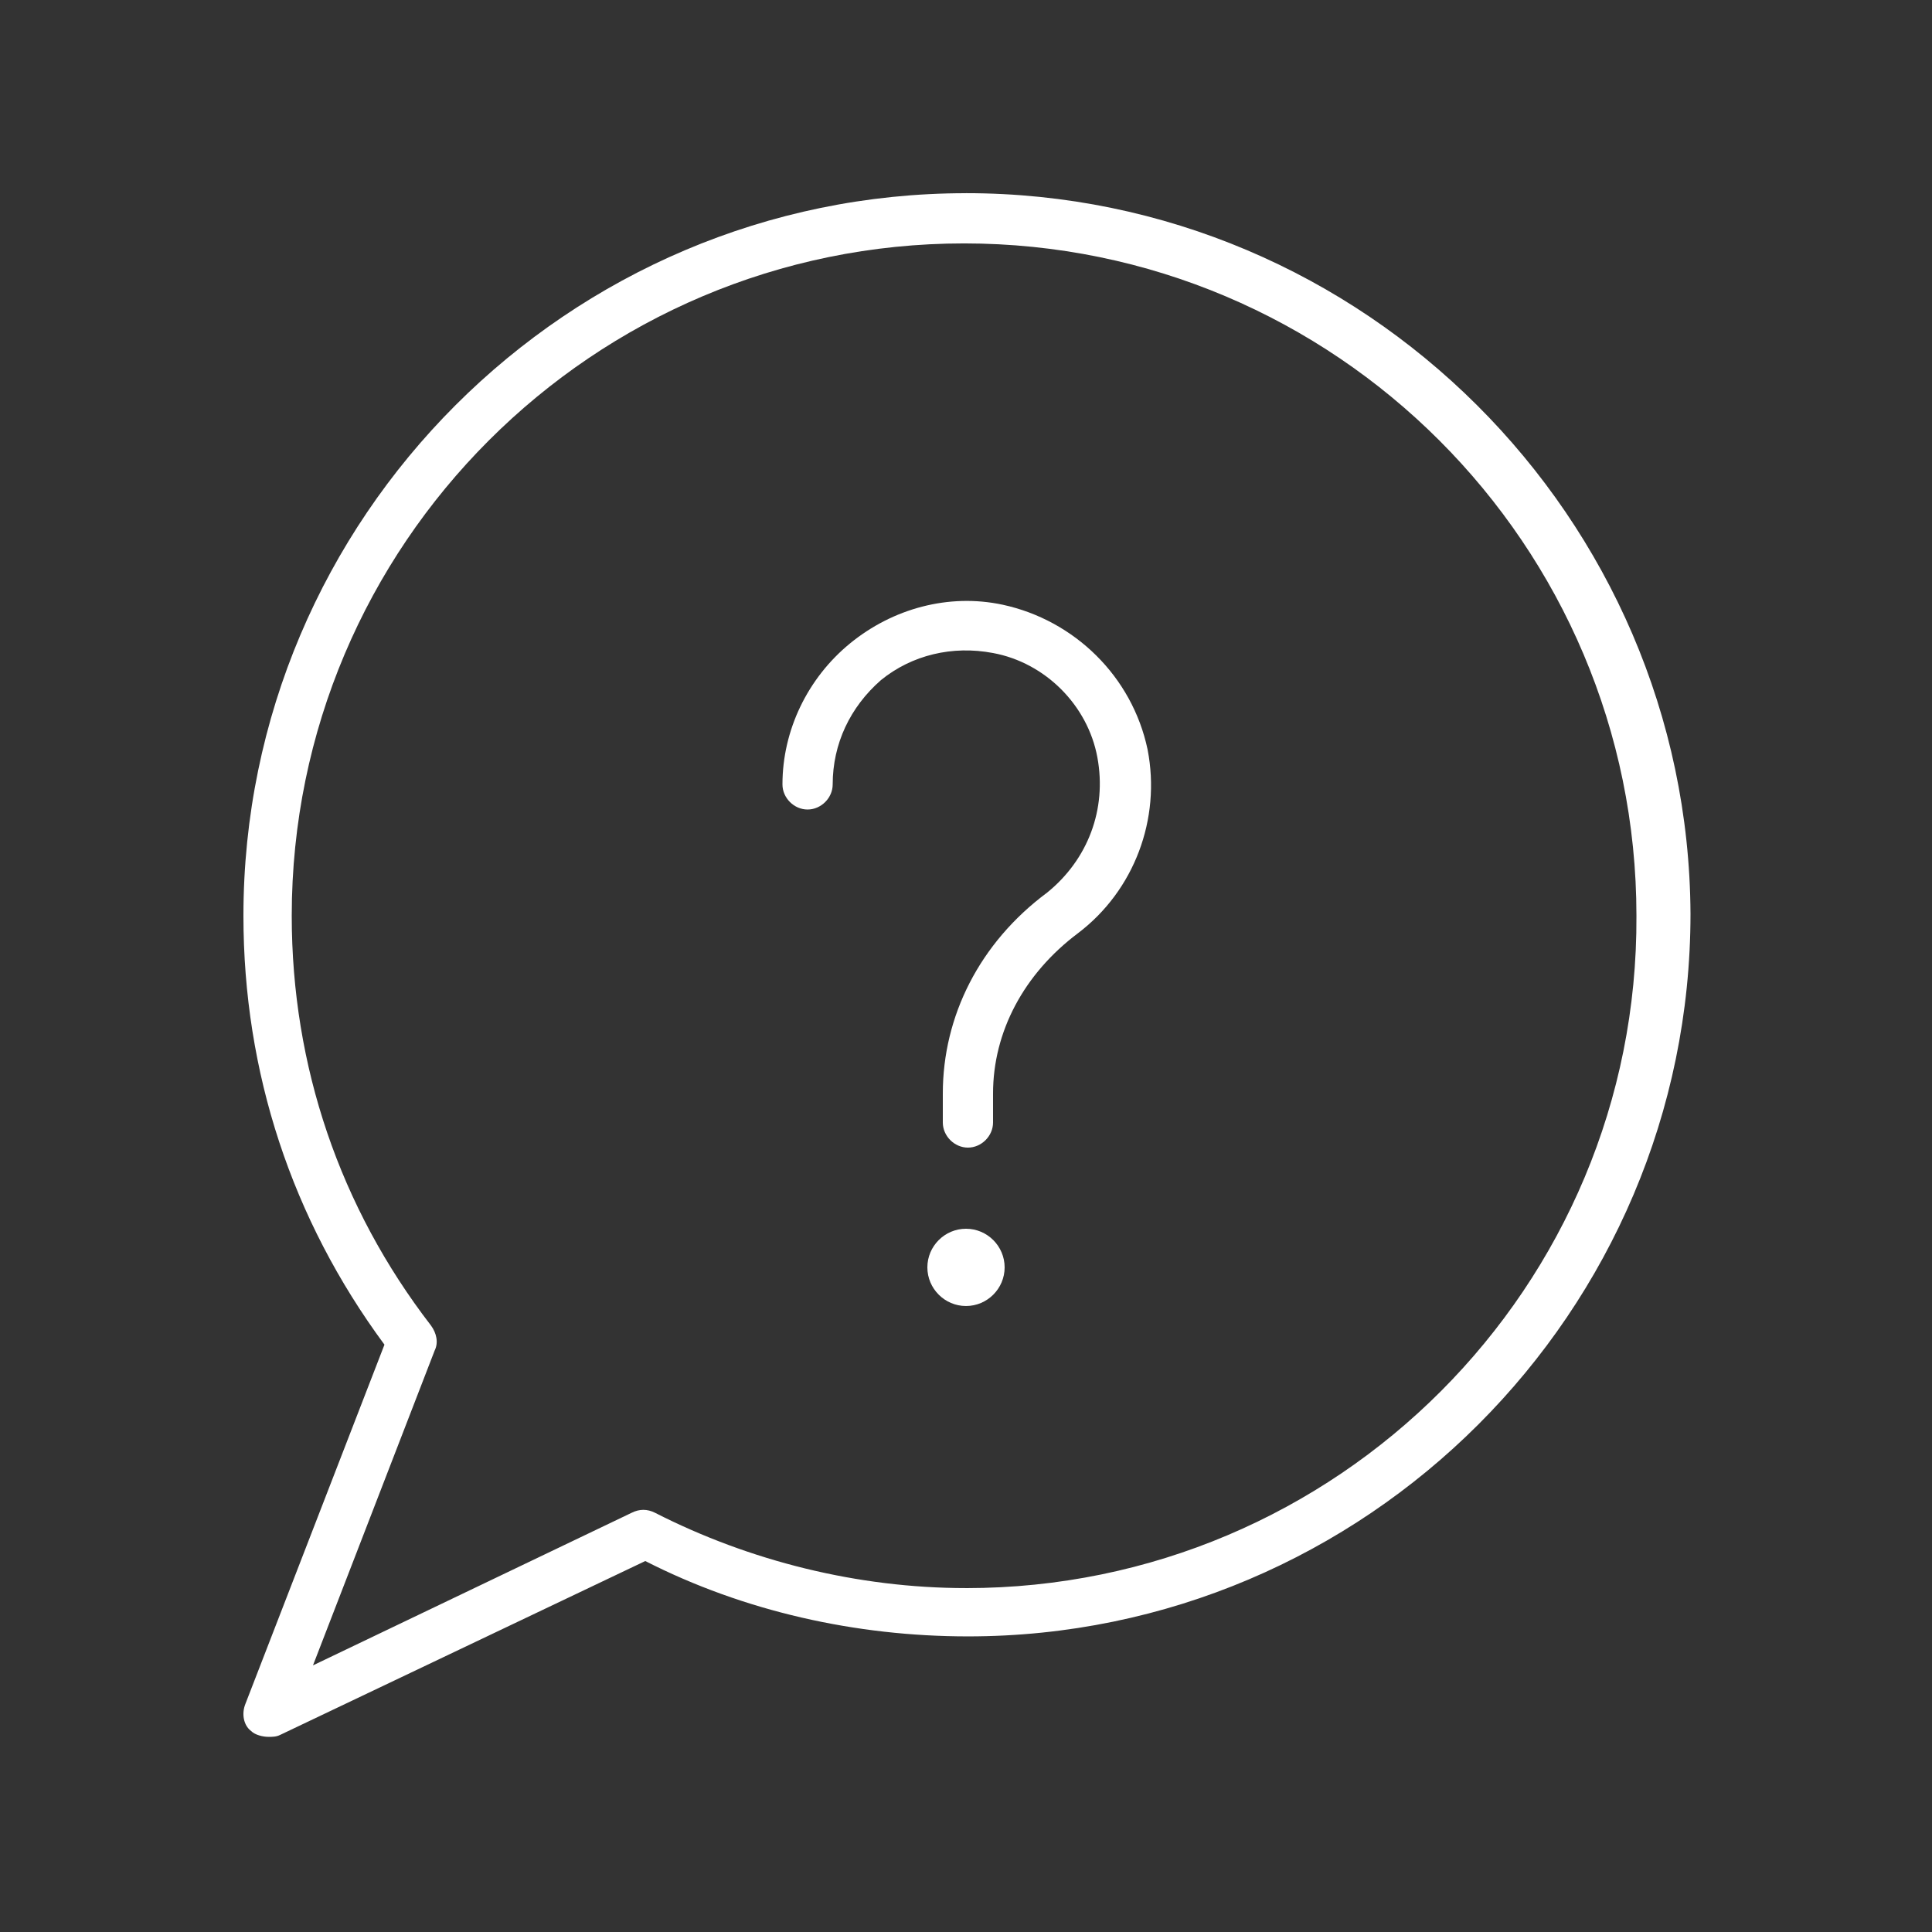 <?xml version="1.0" encoding="UTF-8"?>
<svg width="512pt" height="512pt" version="1.1" viewBox="0 0 512 512" xmlns="http://www.w3.org/2000/svg">
 <rect x="0" y="0" width="512" height="512" fill="#333333" stroke="none"/>
 <g fill="#fff">
  <path d="m256 51.199c-105.47 0-191.49 86.016-191.49 191.49 0 41.473 12.801 80.383 37.375 113.66l-36.863 95.23c-1.023 2.559-0.512 5.633 1.535 7.168 1.023 1.023 3.07 1.535 4.609 1.535 1.023 0 2.047 0 3.07-0.512l96.77-46.078c26.113 13.312 55.809 19.969 85.504 19.969 105.47 0 191.49-86.016 191.49-191.49-0.512-104.96-86.527-190.98-192-190.98zm0 369.66c-28.672 0-57.344-7.168-82.434-19.969-2.047-1.023-4.098-1.023-6.144 0l-84.48 40.449 32.258-83.457c1.023-2.047 0.512-4.609-1.023-6.656-24.062-31.23-36.863-68.609-36.863-108.54 0-98.305 79.871-178.18 178.18-178.18 98.305 0 178.18 79.871 178.18 178.18 0.512 98.305-79.359 178.18-177.66 178.18z"/>
  <path d="m265.73 160.26c-14.336-3.07-29.184 1.023-40.449 10.238s-17.922 23.039-17.922 37.375c0 3.586 3.07 6.656 6.656 6.656 3.586 0 6.656-3.07 6.656-6.656 0-10.754 4.609-20.48 12.801-27.648 8.191-6.656 18.945-9.215 29.695-7.168 13.824 2.559 25.09 13.824 27.648 27.648s-2.559 27.137-13.312 35.84c-17.922 13.312-27.648 32.77-27.648 53.246v7.68c0 3.586 3.07 6.656 6.656 6.656 3.586 0 6.656-3.07 6.656-6.656v-7.68c0-16.383 8.191-31.742 22.527-42.496 14.848-11.266 22.016-30.207 18.434-48.641-4.094-19.453-19.453-34.301-38.398-38.395z"/>
  <path d="m256 325.63c-5.633 0-10.238 4.609-10.238 10.238 0 5.633 4.609 10.238 10.238 10.238 5.633 0 10.238-4.609 10.238-10.238 0-5.633-4.606-10.238-10.238-10.238z"/>
 </g>
</svg>
